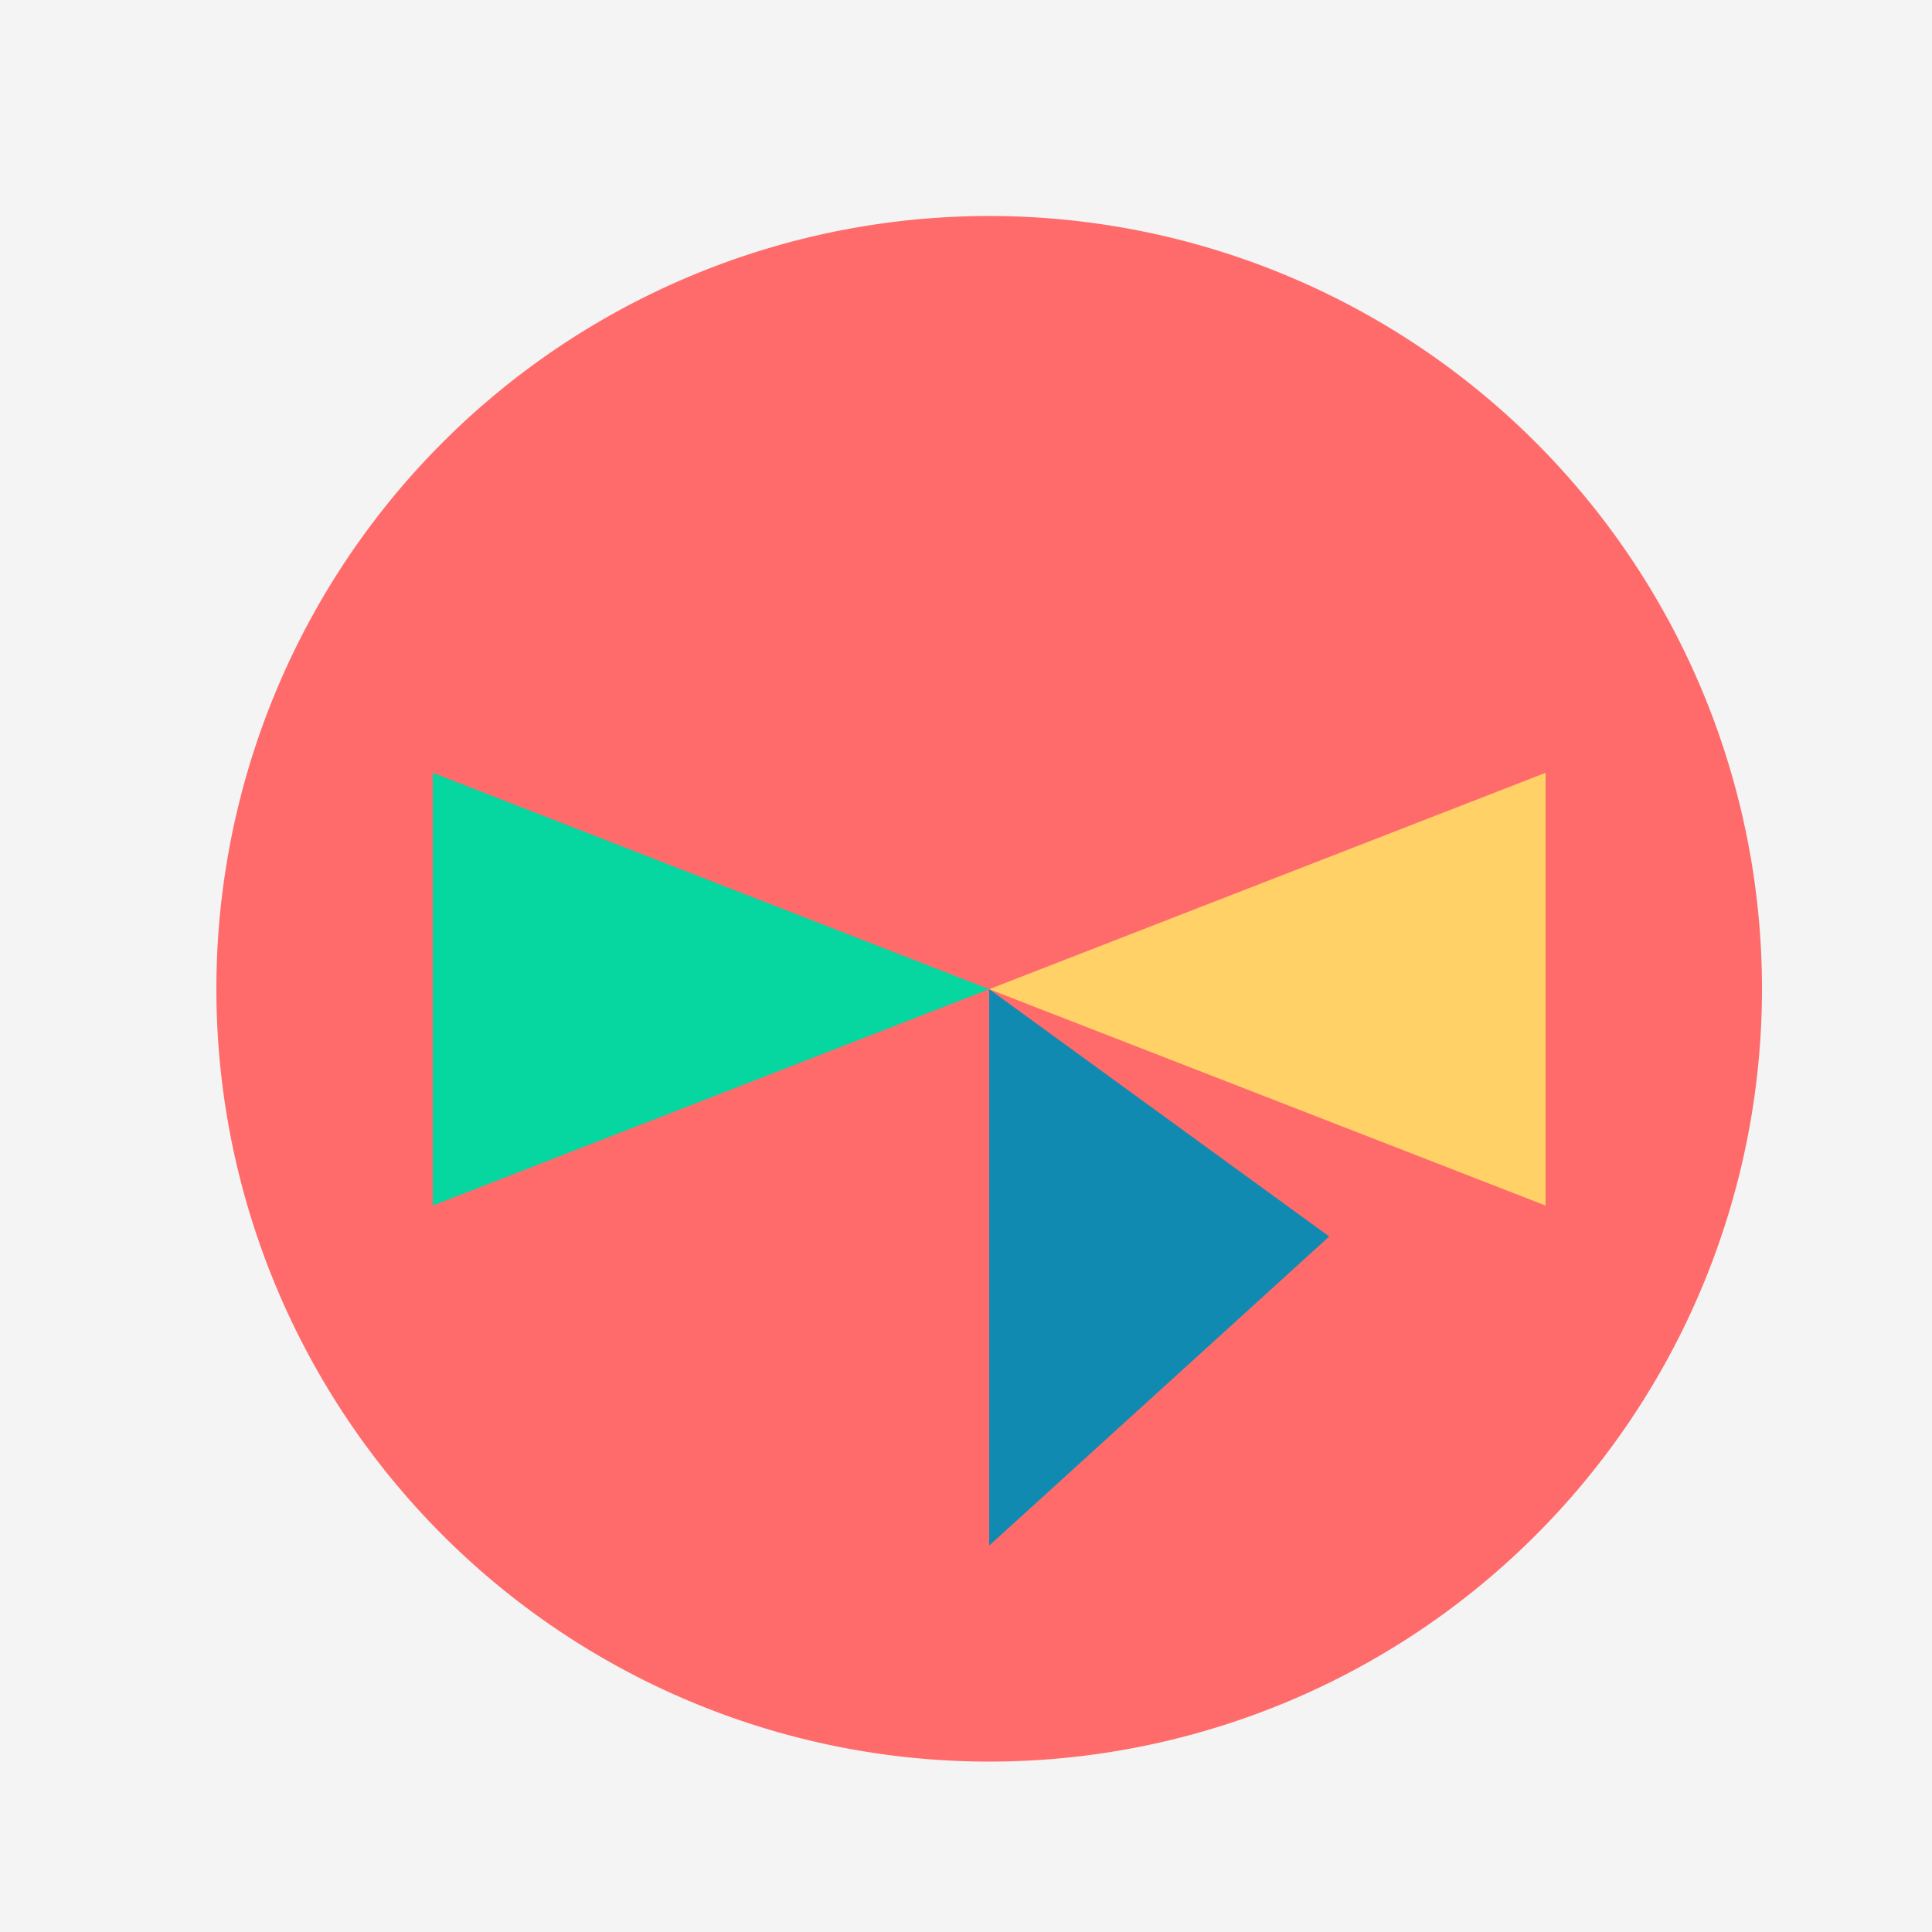 <!--

Generated by DrawGPT.
Free, open source, AI generated images in SVG, PNG, and HTML Canvas format.
https://drawgpt.ai

Created: 2023-10-23T10:36:39.961Z
Link: https://drawgpt.ai/prompt/113614/

-->
<svg xmlns="http://www.w3.org/2000/svg" xmlns:xlink="http://www.w3.org/1999/xlink" width="500" height="500"><defs/><g><rect fill="#F4F4F4" stroke="none" x="0" y="0" width="512" height="512"/><path fill="#FF6B6B" stroke="none" paint-order="stroke fill markers" d=" M 456 256 A 200 200 0 1 1 456 255.8"/><path fill="#FFD166" stroke="none" paint-order="stroke fill markers" d=" M 256 256 L 400 200 L 400 312 Z"/><path fill="#06D6A0" stroke="none" paint-order="stroke fill markers" d=" M 256 256 L 112 200 L 112 312 Z"/><path fill="#118AB2" stroke="none" paint-order="stroke fill markers" d=" M 256 256 L 256 400 L 344 320 Z"/></g></svg>